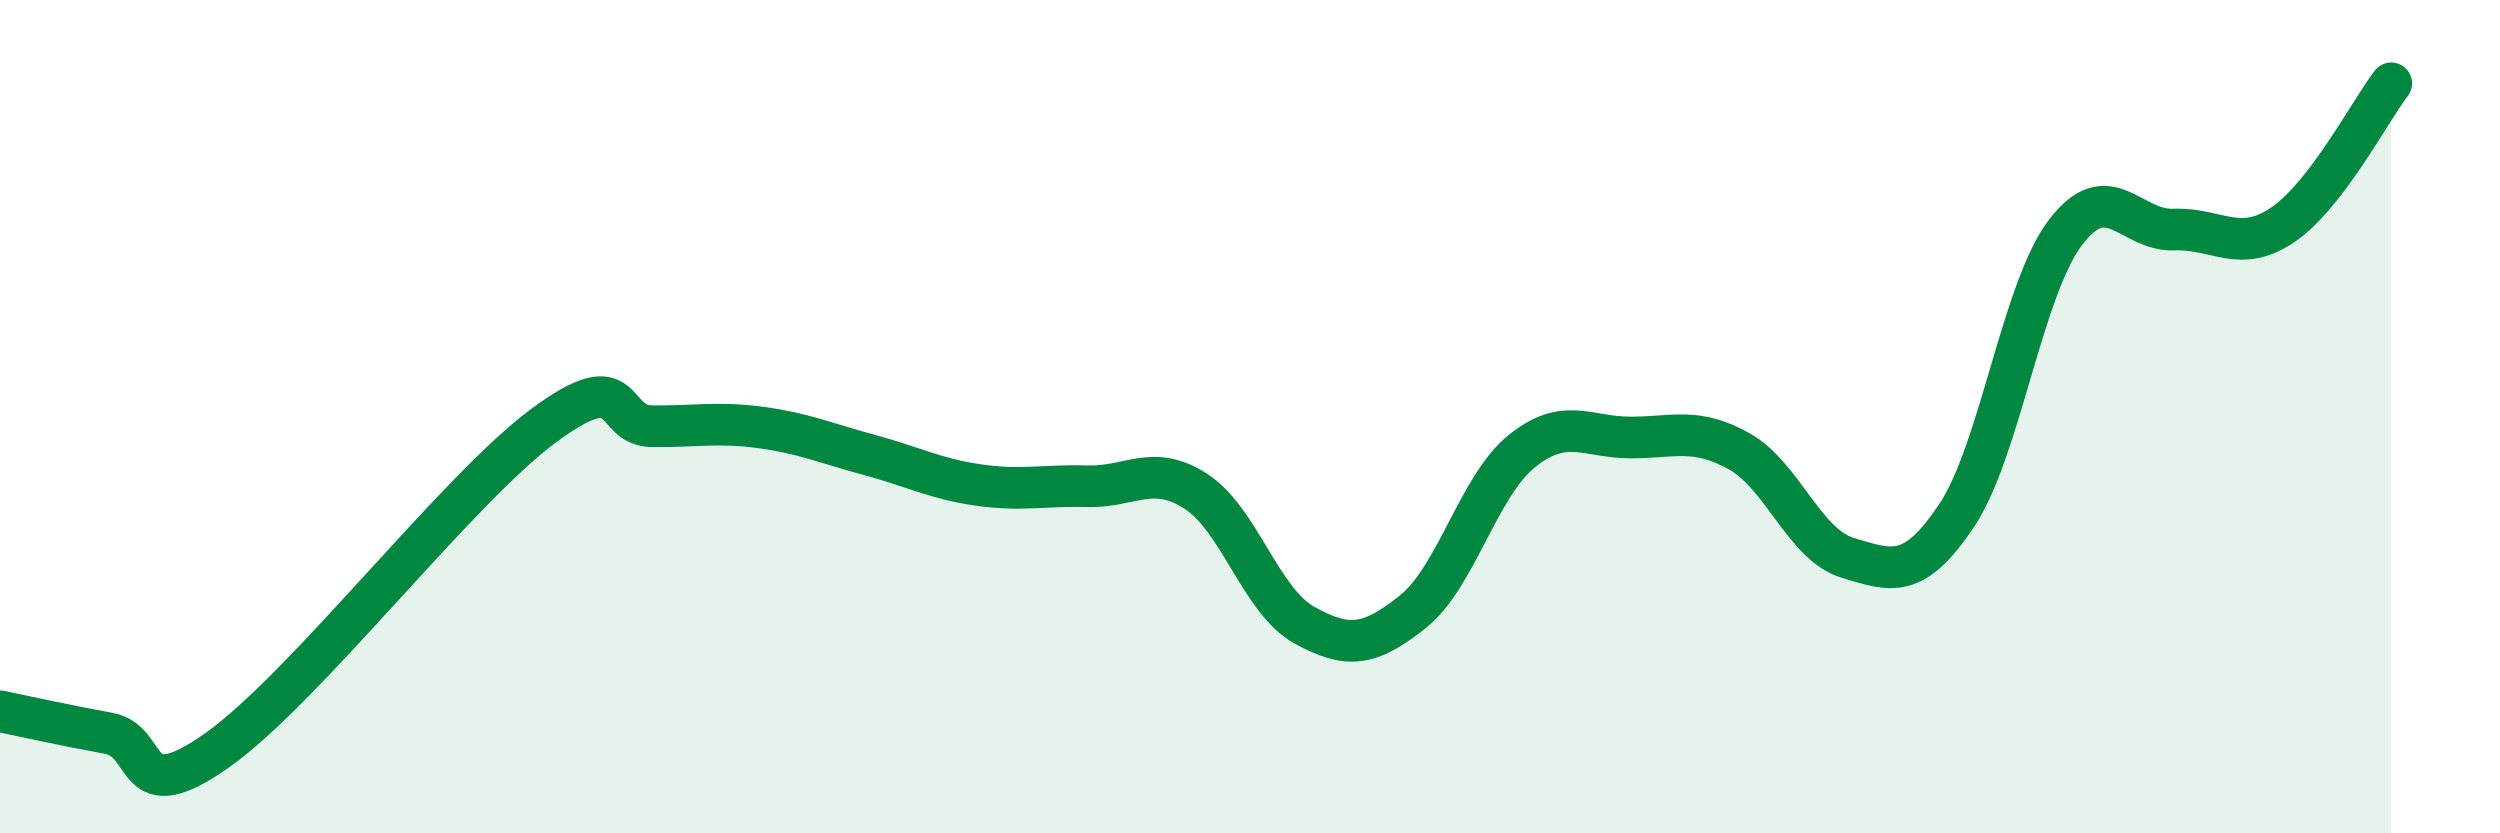 
    <svg width="60" height="20" viewBox="0 0 60 20" xmlns="http://www.w3.org/2000/svg">
      <path
        d="M 0,17.07 C 0.52,17.18 1.57,17.41 2.61,17.6 C 3.65,17.79 3.13,19.48 5.22,18 C 7.31,16.52 10.95,11.77 13.04,10.22 C 15.13,8.67 14.61,10.22 15.65,10.23 C 16.69,10.24 17.22,10.12 18.26,10.26 C 19.3,10.4 19.83,10.64 20.87,10.92 C 21.91,11.2 22.44,11.49 23.48,11.64 C 24.52,11.79 25.05,11.64 26.09,11.67 C 27.13,11.7 27.66,11.12 28.7,11.79 C 29.74,12.46 30.26,14.42 31.3,15 C 32.34,15.58 32.87,15.51 33.91,14.68 C 34.95,13.85 35.48,11.67 36.52,10.83 C 37.56,9.99 38.09,10.5 39.13,10.5 C 40.17,10.5 40.7,10.25 41.74,10.83 C 42.78,11.41 43.31,13.08 44.35,13.39 C 45.39,13.7 45.92,13.93 46.96,12.37 C 48,10.81 48.53,6.95 49.57,5.58 C 50.61,4.21 51.13,5.55 52.17,5.51 C 53.21,5.47 53.74,6.1 54.78,5.4 C 55.82,4.7 56.87,2.68 57.39,2L57.39 20L0 20Z"
        fill="#008740"
        opacity="0.1"
        stroke-linecap="round"
        stroke-linejoin="round"
      />
      <path
        d="M 0,17.07 C 0.52,17.18 1.57,17.41 2.61,17.6 C 3.65,17.79 3.13,19.48 5.22,18 C 7.31,16.52 10.95,11.77 13.04,10.22 C 15.13,8.67 14.61,10.22 15.65,10.23 C 16.69,10.24 17.22,10.12 18.26,10.26 C 19.3,10.4 19.83,10.64 20.87,10.92 C 21.91,11.2 22.44,11.49 23.48,11.64 C 24.52,11.79 25.05,11.64 26.09,11.67 C 27.13,11.7 27.66,11.12 28.7,11.79 C 29.74,12.46 30.26,14.42 31.3,15 C 32.34,15.58 32.87,15.51 33.91,14.68 C 34.95,13.85 35.48,11.67 36.52,10.83 C 37.56,9.99 38.09,10.5 39.13,10.5 C 40.17,10.5 40.7,10.25 41.74,10.83 C 42.78,11.41 43.31,13.08 44.35,13.39 C 45.39,13.7 45.92,13.93 46.96,12.37 C 48,10.81 48.53,6.95 49.57,5.58 C 50.61,4.21 51.13,5.55 52.17,5.51 C 53.21,5.47 53.74,6.1 54.78,5.4 C 55.82,4.7 56.87,2.68 57.39,2"
        stroke="#008740"
        stroke-width="1"
        fill="none"
        stroke-linecap="round"
        stroke-linejoin="round"
      />
    </svg>
  